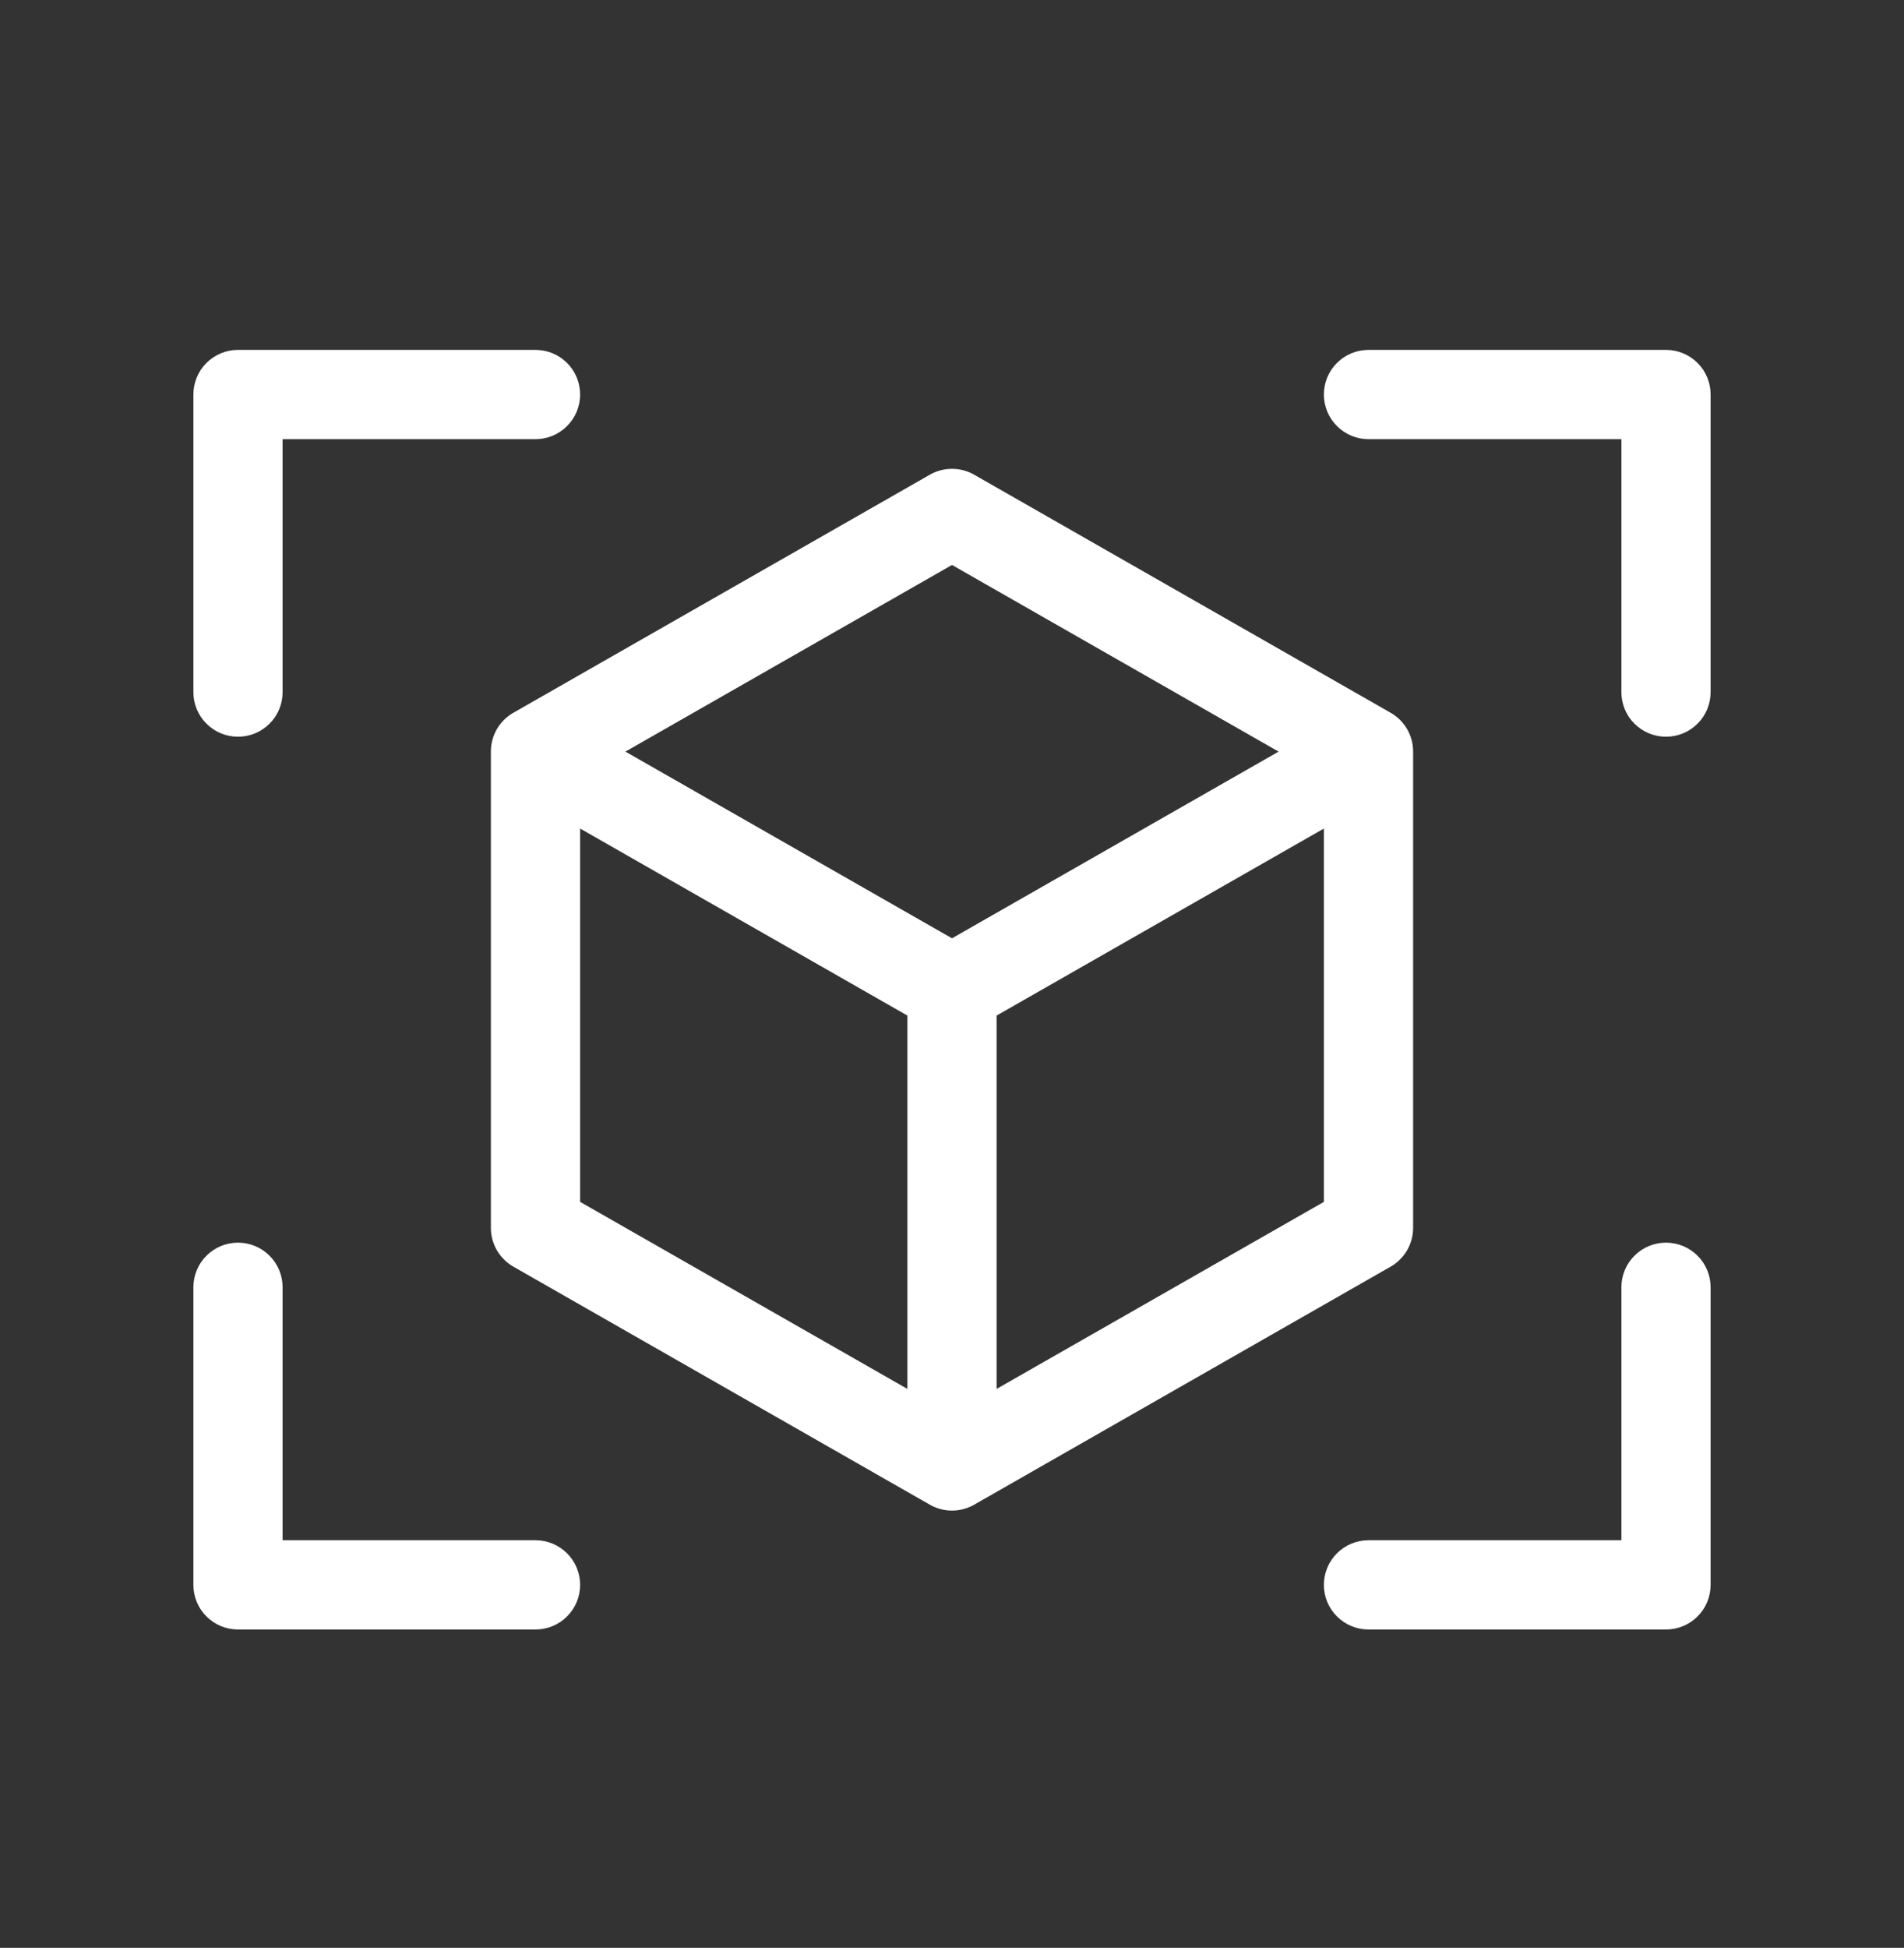 <svg width="44" height="45" viewBox="0 0 44 45" fill="none" xmlns="http://www.w3.org/2000/svg">
<rect x="0" y="0" width="44" height="45" fill="#333333" stroke="none"/>
<path d="M39.531 9.114V15.989C39.531 16.263 39.423 16.525 39.229 16.718C39.036 16.912 38.773 17.02 38.5 17.02C38.227 17.02 37.964 16.912 37.771 16.718C37.577 16.525 37.469 16.263 37.469 15.989V10.146H31.625C31.352 10.146 31.089 10.037 30.896 9.843C30.702 9.65 30.594 9.388 30.594 9.114C30.594 8.841 30.702 8.578 30.896 8.385C31.089 8.192 31.352 8.083 31.625 8.083H38.5C38.773 8.083 39.036 8.192 39.229 8.385C39.423 8.578 39.531 8.841 39.531 9.114ZM12.375 35.583H6.531V29.739C6.531 29.466 6.423 29.203 6.229 29.01C6.036 28.817 5.774 28.708 5.5 28.708C5.226 28.708 4.964 28.817 4.771 29.01C4.577 29.203 4.469 29.466 4.469 29.739V36.614C4.469 36.888 4.577 37.15 4.771 37.343C4.964 37.537 5.226 37.645 5.5 37.645H12.375C12.649 37.645 12.911 37.537 13.104 37.343C13.298 37.15 13.406 36.888 13.406 36.614C13.406 36.341 13.298 36.078 13.104 35.885C12.911 35.692 12.649 35.583 12.375 35.583ZM38.5 28.708C38.227 28.708 37.964 28.817 37.771 29.01C37.577 29.203 37.469 29.466 37.469 29.739V35.583H31.625C31.352 35.583 31.089 35.692 30.896 35.885C30.702 36.078 30.594 36.341 30.594 36.614C30.594 36.888 30.702 37.15 30.896 37.343C31.089 37.537 31.352 37.645 31.625 37.645H38.5C38.773 37.645 39.036 37.537 39.229 37.343C39.423 37.15 39.531 36.888 39.531 36.614V29.739C39.531 29.466 39.423 29.203 39.229 29.01C39.036 28.817 38.773 28.708 38.5 28.708ZM5.5 17.02C5.774 17.02 6.036 16.912 6.229 16.718C6.423 16.525 6.531 16.263 6.531 15.989V10.146H12.375C12.649 10.146 12.911 10.037 13.104 9.843C13.298 9.65 13.406 9.388 13.406 9.114C13.406 8.841 13.298 8.578 13.104 8.385C12.911 8.192 12.649 8.083 12.375 8.083H5.5C5.226 8.083 4.964 8.192 4.771 8.385C4.577 8.578 4.469 8.841 4.469 9.114V15.989C4.469 16.263 4.577 16.525 4.771 16.718C4.964 16.912 5.226 17.02 5.5 17.02ZM32.141 29.26L22.516 34.76C22.359 34.85 22.181 34.898 22 34.898C21.819 34.898 21.641 34.85 21.484 34.76L11.859 29.26C11.702 29.169 11.572 29.038 11.481 28.881C11.391 28.724 11.343 28.546 11.344 28.364V17.364C11.343 17.183 11.391 17.005 11.481 16.847C11.572 16.69 11.702 16.559 11.859 16.469L21.484 10.969C21.641 10.878 21.819 10.831 22 10.831C22.181 10.831 22.359 10.878 22.516 10.969L32.141 16.469C32.298 16.559 32.428 16.69 32.519 16.847C32.609 17.005 32.657 17.183 32.656 17.364V28.364C32.657 28.546 32.609 28.724 32.519 28.881C32.428 29.038 32.298 29.169 32.141 29.26ZM14.453 17.364L22 21.677L29.547 17.364L22 13.052L14.453 17.364ZM13.406 27.766L20.969 32.087V23.462L13.406 19.141V27.766ZM30.594 27.766V19.141L23.031 23.462V32.087L30.594 27.766Z" fill="white"/>
</svg>
